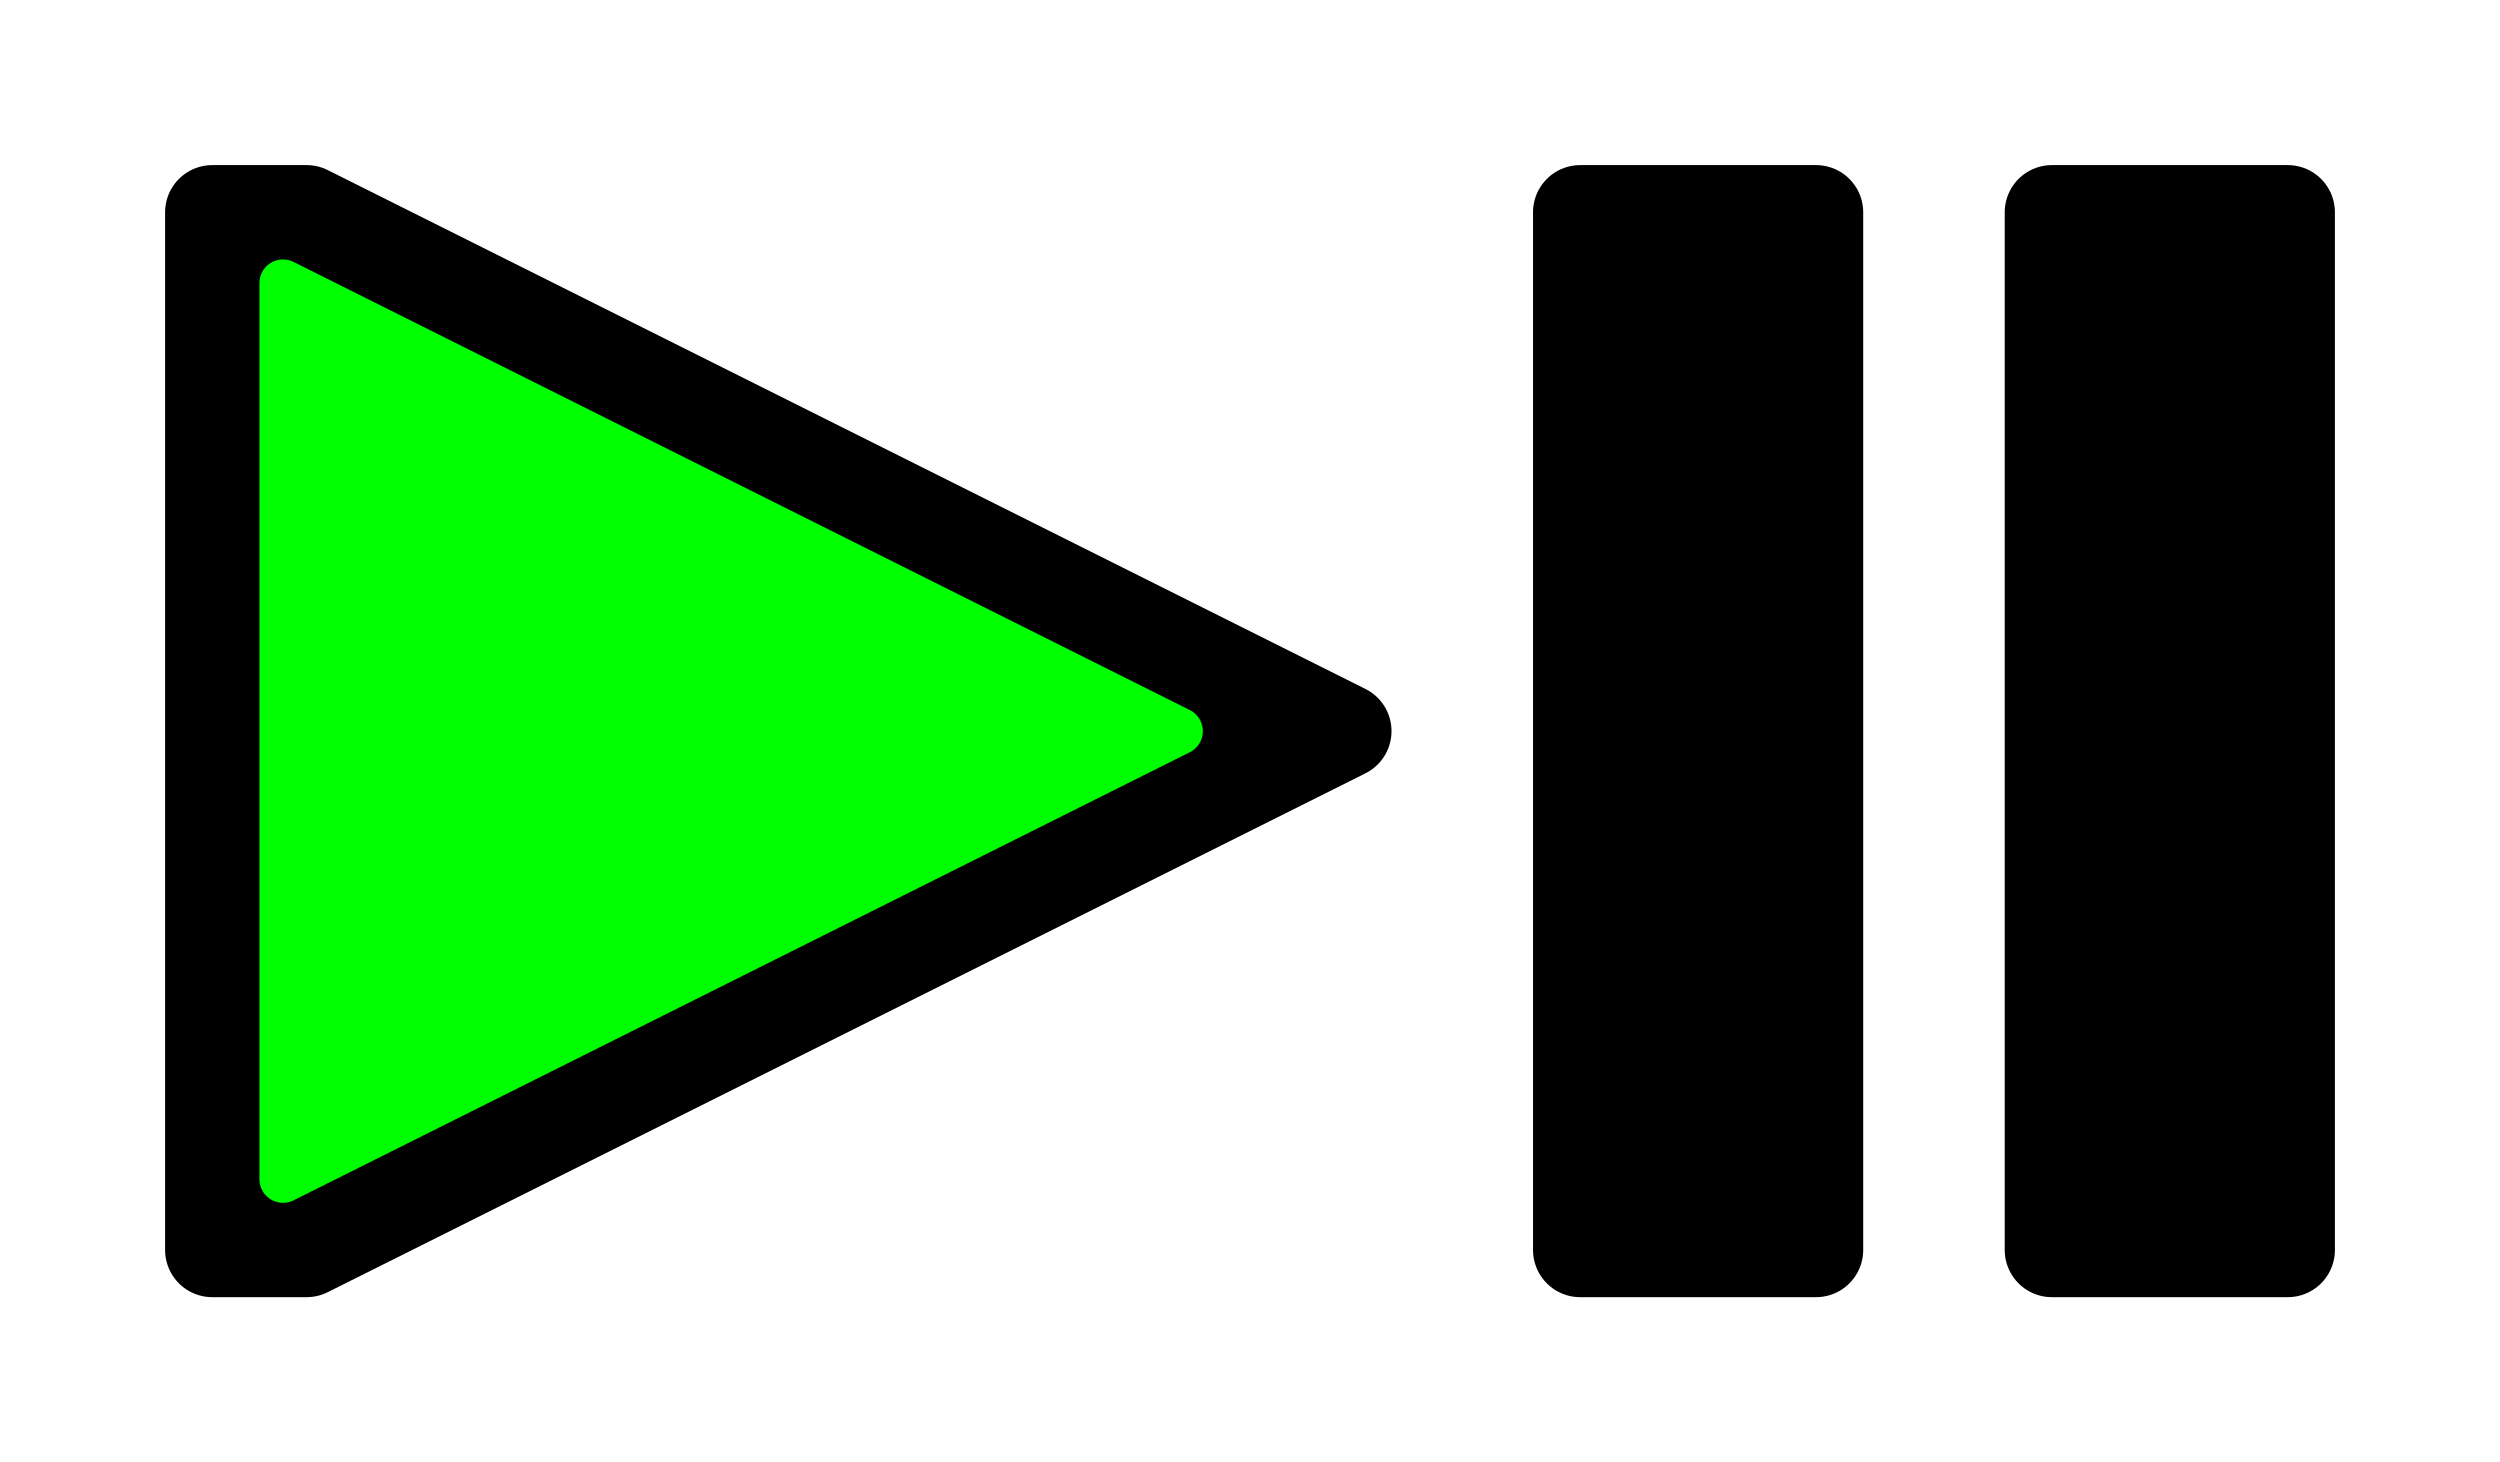 
<svg width="53" height="31" xmlns="http://www.w3.org/2000/svg">
    <path stroke="#000" fill="#000" d="m4.5,4.5 l0,22 l2,0 l22,-11  l-22,-11 z" stroke-width="2" stroke-linejoin="round"/>
    <path stroke="#0F0" fill="#0F0" d="m6,6     l0,19      l19,-9.5          z" stroke-width="1" stroke-linejoin="round"/>
    <rect stroke="#000" fill="#000" height="22" width="5" y="4.5" x="33.5"      stroke-width="2" stroke-linejoin="round"/>
    <rect stroke="#000" fill="#000" height="22" width="5" y="4.5" x="43.5"      stroke-width="2" stroke-linejoin="round"/>
</svg>
